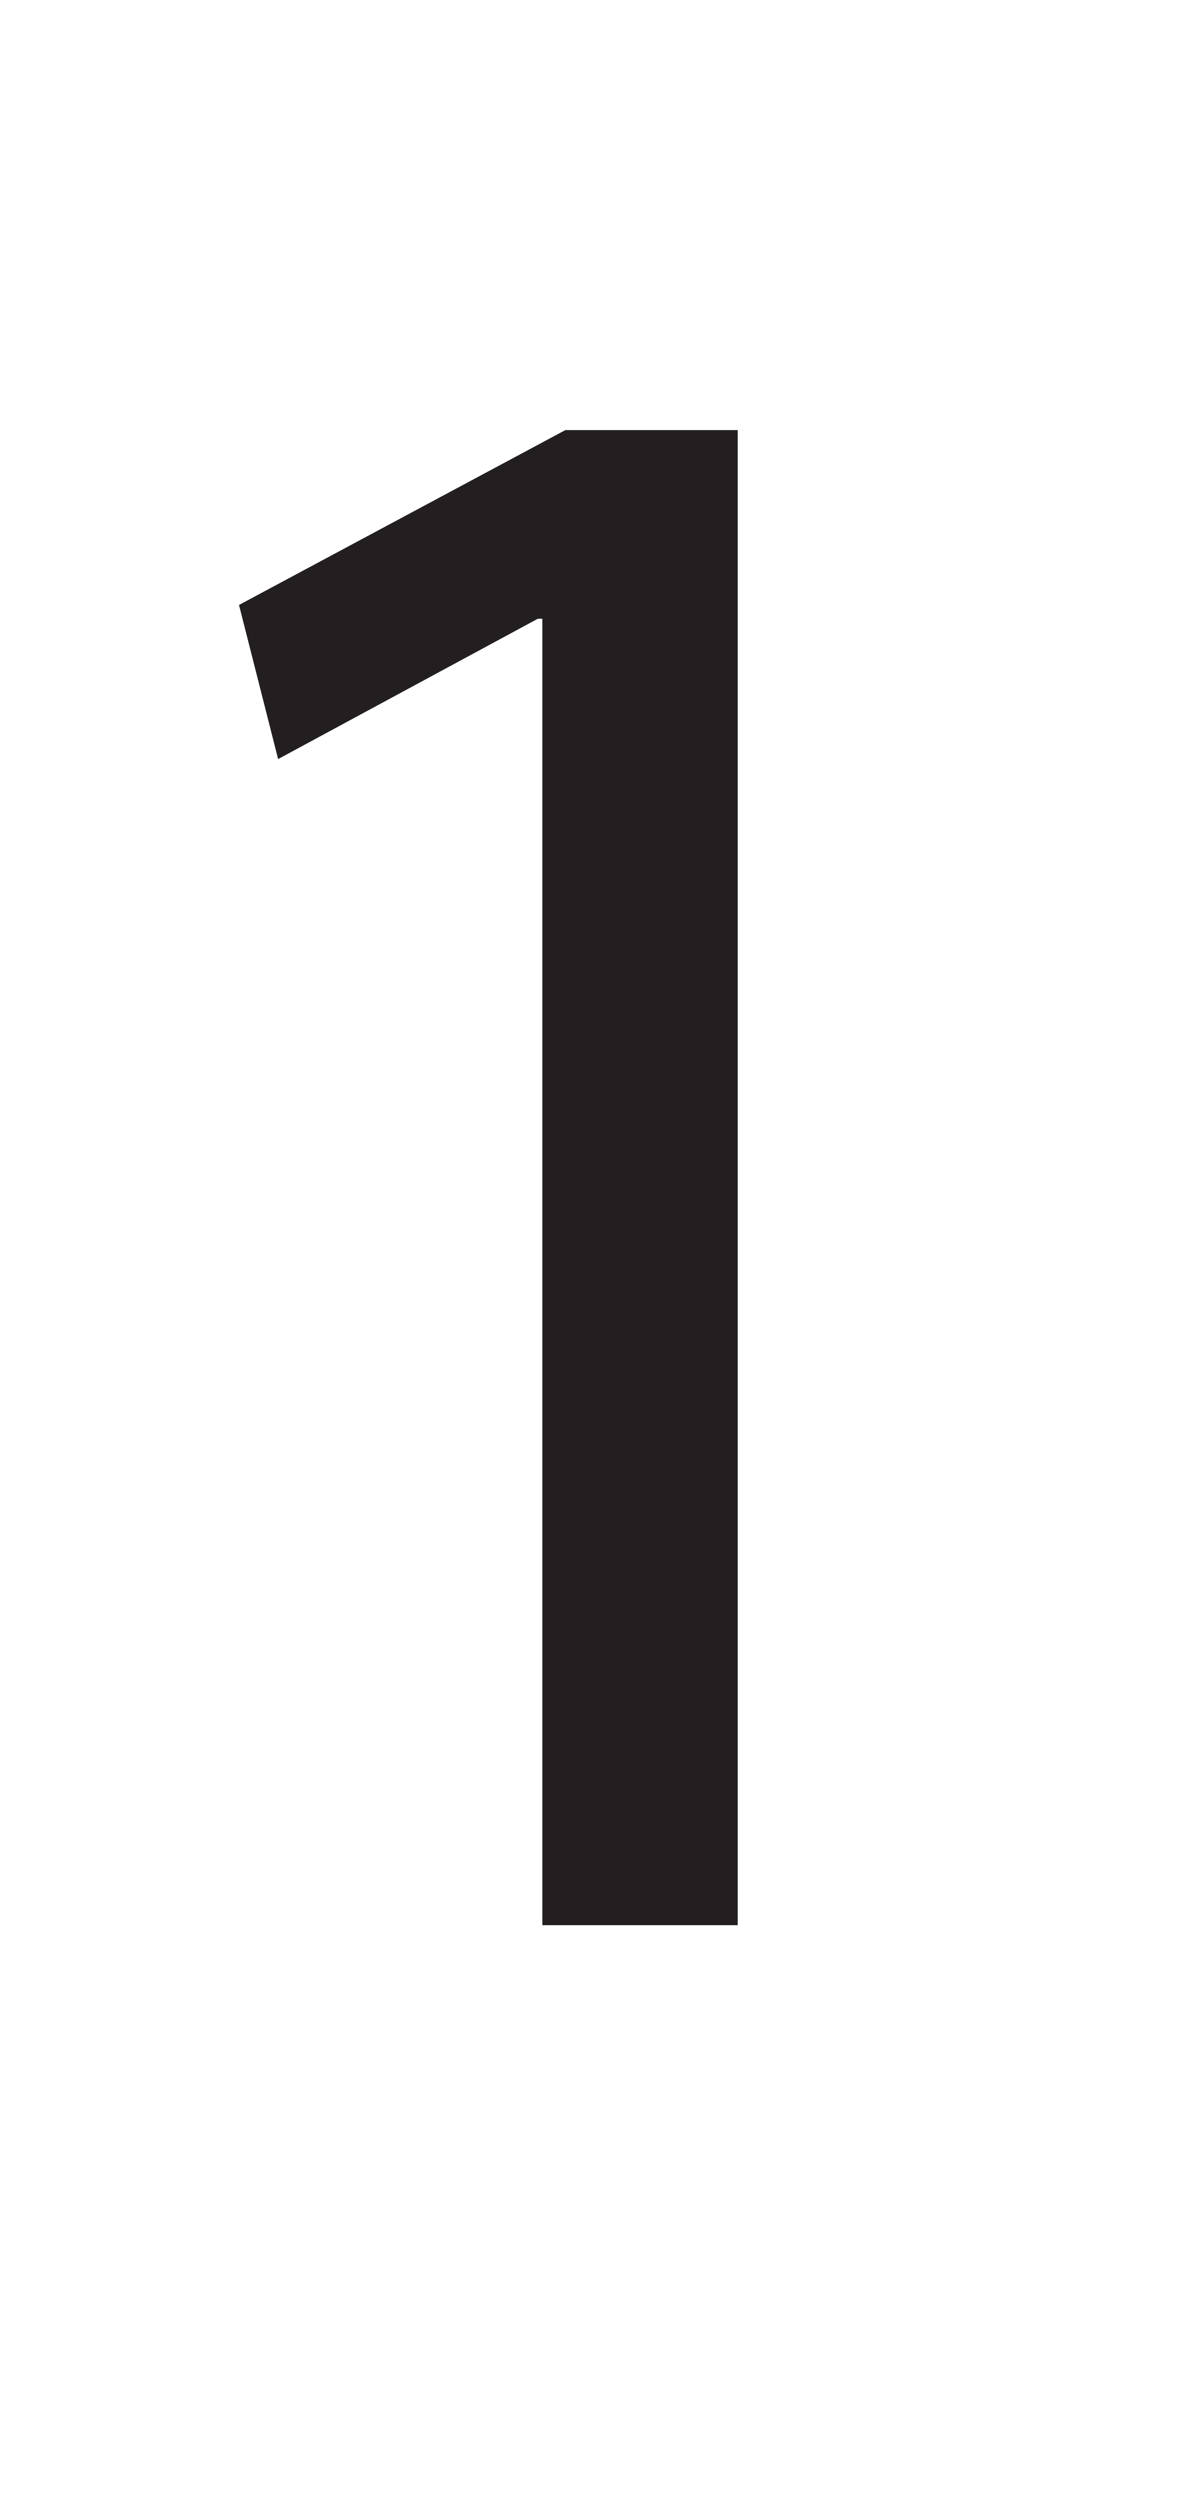 <?xml version="1.0" encoding="UTF-8"?>
<svg xmlns="http://www.w3.org/2000/svg" xmlns:xlink="http://www.w3.org/1999/xlink" width="163.411pt" height="346.264pt" viewBox="0 0 163.411 346.264" version="1.1">
<defs>
<g>
<symbol overflow="visible" id="glyph0-0">
<path style="stroke:none;" d="M 0 0 L 159.266 0 L 159.266 -222.984 L 0 -222.984 Z M 79.641 -125.828 L 25.484 -207.062 L 133.797 -207.062 Z M 89.188 -111.484 L 143.344 -192.719 L 143.344 -30.266 Z M 25.484 -15.922 L 79.641 -97.156 L 133.797 -15.922 Z M 15.922 -192.719 L 70.078 -111.484 L 15.922 -30.266 Z M 15.922 -192.719 "/>
</symbol>
<symbol overflow="visible" id="glyph0-1">
<path style="stroke:none;" d="M 75.172 0 L 102.25 0 L 102.25 -207.062 L 78.359 -207.062 L 33.125 -182.844 L 38.547 -161.5 L 74.547 -180.938 L 75.172 -180.938 Z M 75.172 0 "/>
</symbol>
</g>
</defs>
<g id="surface1">
<g style="fill:rgb(13.73%,12.16%,12.549%);fill-opacity:1;">
  <use xlink:href="#glyph0-1" x="0" y="266.627"/>
</g>
</g>
</svg>
